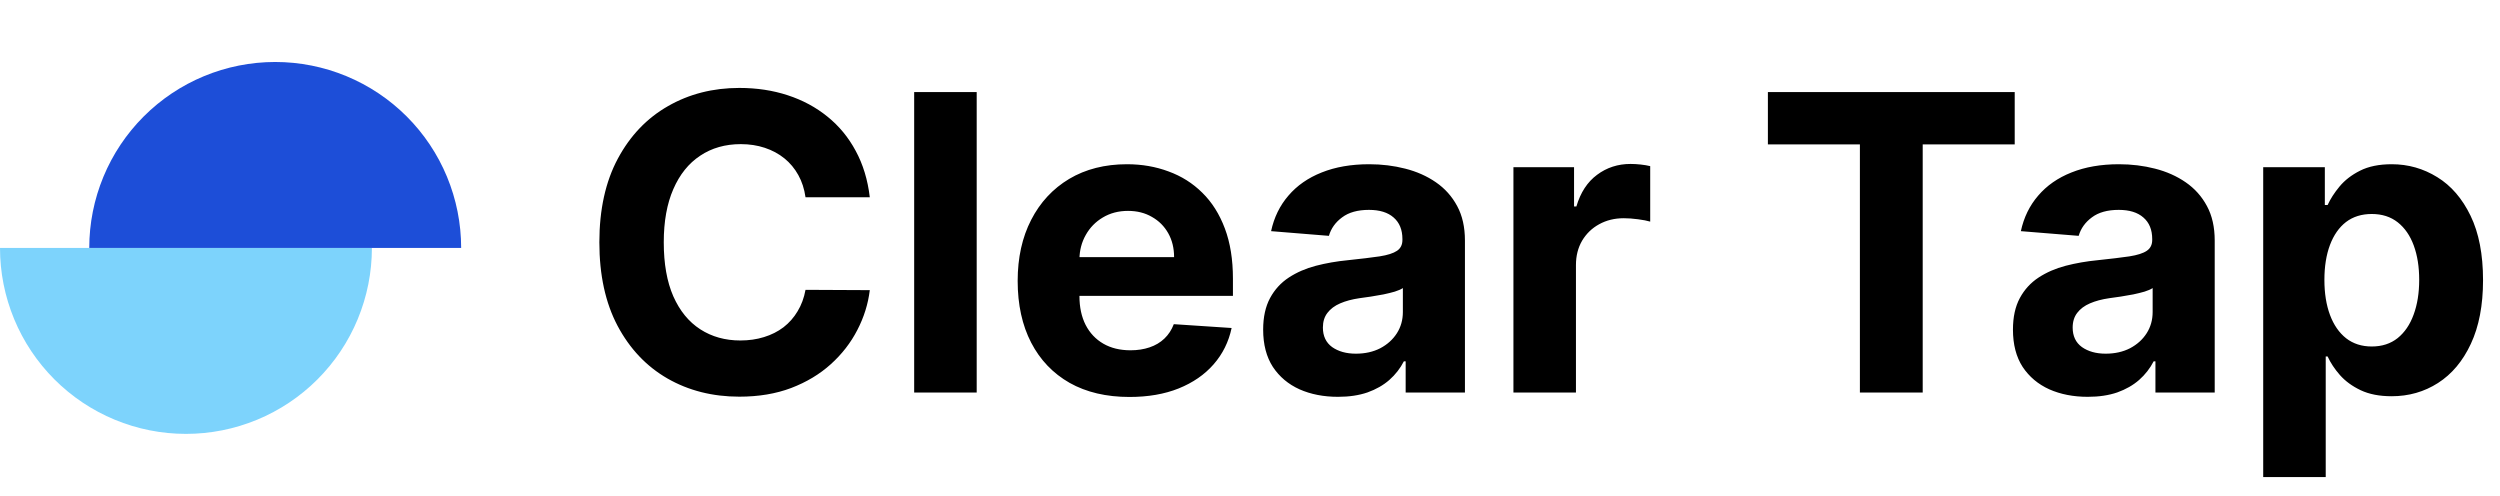 <svg width="121" height="24" viewBox="0 0 121 24" fill="none" xmlns="http://www.w3.org/2000/svg">
<path d="M18 12C18 13.182 17.767 14.352 17.315 15.444C16.863 16.536 16.2 17.528 15.364 18.364C14.528 19.2 13.536 19.863 12.444 20.315C11.352 20.767 10.182 21 9 21C7.818 21 6.648 20.767 5.556 20.315C4.464 19.863 3.472 19.2 2.636 18.364C1.8 17.528 1.137 16.536 0.685 15.444C0.233 14.352 -1.03325e-07 13.182 0 12L9 12H18Z" fill="#7DD3FC"/>
<path d="M4.32 12C4.32 10.818 4.553 9.648 5.005 8.556C5.457 7.464 6.12 6.472 6.956 5.636C7.792 4.8 8.784 4.137 9.876 3.685C10.968 3.233 12.138 3 13.32 3C14.502 3 15.672 3.233 16.764 3.685C17.856 4.137 18.848 4.8 19.684 5.636C20.52 6.472 21.183 7.464 21.635 8.556C22.087 9.648 22.32 10.818 22.32 12L13.32 12L4.32 12Z" fill="#1D4ED8"/>
<path d="M42.098 9.547H38.987C38.93 9.144 38.814 8.787 38.639 8.474C38.464 8.157 38.239 7.887 37.965 7.665C37.69 7.442 37.373 7.272 37.013 7.153C36.658 7.035 36.272 6.976 35.855 6.976C35.102 6.976 34.447 7.163 33.888 7.537C33.329 7.906 32.896 8.446 32.588 9.156C32.28 9.862 32.126 10.719 32.126 11.727C32.126 12.764 32.28 13.635 32.588 14.341C32.901 15.046 33.336 15.579 33.895 15.939C34.454 16.299 35.1 16.479 35.834 16.479C36.246 16.479 36.627 16.424 36.977 16.315C37.332 16.206 37.647 16.048 37.922 15.839C38.197 15.626 38.424 15.368 38.604 15.065C38.788 14.762 38.916 14.417 38.987 14.028L42.098 14.043C42.017 14.71 41.816 15.354 41.494 15.974C41.177 16.59 40.749 17.142 40.209 17.629C39.674 18.112 39.035 18.496 38.291 18.78C37.553 19.059 36.717 19.199 35.784 19.199C34.487 19.199 33.327 18.905 32.304 18.318C31.286 17.731 30.481 16.881 29.889 15.768C29.302 14.656 29.009 13.309 29.009 11.727C29.009 10.141 29.307 8.792 29.903 7.679C30.5 6.566 31.31 5.719 32.332 5.136C33.355 4.549 34.506 4.256 35.784 4.256C36.627 4.256 37.408 4.374 38.128 4.611C38.852 4.848 39.494 5.193 40.053 5.648C40.611 6.098 41.066 6.649 41.416 7.303C41.771 7.956 41.999 8.704 42.098 9.547ZM47.272 4.455V19H44.246V4.455H47.272ZM54.667 19.213C53.545 19.213 52.579 18.986 51.77 18.531C50.965 18.072 50.344 17.423 49.909 16.585C49.473 15.742 49.255 14.746 49.255 13.595C49.255 12.473 49.473 11.488 49.909 10.641C50.344 9.793 50.958 9.133 51.748 8.659C52.544 8.186 53.476 7.949 54.547 7.949C55.266 7.949 55.936 8.065 56.556 8.297C57.181 8.524 57.726 8.867 58.19 9.327C58.659 9.786 59.023 10.364 59.284 11.06C59.544 11.751 59.674 12.561 59.674 13.489V14.32H50.463V12.445H56.826C56.826 12.009 56.732 11.623 56.542 11.287C56.353 10.951 56.09 10.688 55.754 10.499C55.422 10.305 55.037 10.207 54.596 10.207C54.137 10.207 53.73 10.314 53.375 10.527C53.024 10.735 52.75 11.017 52.551 11.372C52.352 11.723 52.25 12.113 52.245 12.544V14.327C52.245 14.867 52.345 15.333 52.544 15.726C52.747 16.119 53.034 16.422 53.403 16.635C53.772 16.848 54.21 16.954 54.717 16.954C55.053 16.954 55.361 16.907 55.64 16.812C55.92 16.718 56.159 16.576 56.358 16.386C56.556 16.197 56.708 15.965 56.812 15.69L59.61 15.875C59.468 16.547 59.177 17.134 58.737 17.636C58.301 18.134 57.738 18.522 57.047 18.801C56.36 19.076 55.567 19.213 54.667 19.213ZM64.76 19.206C64.064 19.206 63.443 19.085 62.899 18.844C62.354 18.598 61.923 18.235 61.606 17.757C61.294 17.274 61.137 16.673 61.137 15.953C61.137 15.347 61.249 14.838 61.471 14.426C61.694 14.014 61.997 13.683 62.38 13.432C62.764 13.181 63.2 12.992 63.687 12.864C64.18 12.736 64.696 12.646 65.235 12.594C65.87 12.527 66.381 12.466 66.769 12.409C67.158 12.348 67.439 12.258 67.615 12.139C67.79 12.021 67.877 11.846 67.877 11.614V11.571C67.877 11.121 67.735 10.773 67.451 10.527C67.172 10.281 66.774 10.158 66.258 10.158C65.714 10.158 65.28 10.278 64.959 10.52C64.636 10.757 64.423 11.055 64.319 11.415L61.521 11.188C61.663 10.525 61.942 9.952 62.359 9.469C62.776 8.981 63.313 8.607 63.971 8.347C64.634 8.081 65.401 7.949 66.272 7.949C66.878 7.949 67.459 8.02 68.012 8.162C68.571 8.304 69.066 8.524 69.497 8.822C69.932 9.121 70.276 9.504 70.527 9.973C70.778 10.437 70.903 10.993 70.903 11.642V19H68.034V17.487H67.948C67.773 17.828 67.539 18.129 67.245 18.389C66.952 18.645 66.599 18.846 66.187 18.993C65.775 19.135 65.299 19.206 64.76 19.206ZM65.626 17.118C66.071 17.118 66.464 17.03 66.805 16.855C67.146 16.675 67.413 16.434 67.608 16.131C67.802 15.828 67.899 15.484 67.899 15.101V13.943C67.804 14.005 67.674 14.062 67.508 14.114C67.347 14.161 67.165 14.206 66.961 14.249C66.758 14.287 66.554 14.322 66.35 14.355C66.147 14.383 65.962 14.41 65.796 14.433C65.441 14.485 65.131 14.568 64.866 14.682C64.601 14.796 64.395 14.949 64.248 15.143C64.101 15.333 64.028 15.57 64.028 15.854C64.028 16.266 64.177 16.581 64.475 16.798C64.778 17.011 65.162 17.118 65.626 17.118ZM73.25 19V8.091H76.184V9.994H76.297C76.496 9.317 76.83 8.806 77.299 8.46C77.767 8.11 78.307 7.935 78.918 7.935C79.07 7.935 79.233 7.944 79.408 7.963C79.583 7.982 79.737 8.008 79.87 8.041V10.726C79.728 10.683 79.531 10.645 79.28 10.612C79.029 10.579 78.8 10.562 78.591 10.562C78.146 10.562 77.749 10.66 77.398 10.854C77.052 11.043 76.778 11.308 76.574 11.649C76.375 11.99 76.276 12.383 76.276 12.828V19H73.25ZM85.566 6.99V4.455H97.512V6.99H93.059V19H90.019V6.99H85.566ZM101.049 19.206C100.353 19.206 99.732 19.085 99.188 18.844C98.643 18.598 98.213 18.235 97.895 17.757C97.583 17.274 97.427 16.673 97.427 15.953C97.427 15.347 97.538 14.838 97.76 14.426C97.983 14.014 98.286 13.683 98.669 13.432C99.053 13.181 99.489 12.992 99.976 12.864C100.469 12.736 100.985 12.646 101.525 12.594C102.159 12.527 102.67 12.466 103.059 12.409C103.447 12.348 103.729 12.258 103.904 12.139C104.079 12.021 104.167 11.846 104.167 11.614V11.571C104.167 11.121 104.025 10.773 103.74 10.527C103.461 10.281 103.063 10.158 102.547 10.158C102.003 10.158 101.569 10.278 101.248 10.52C100.926 10.757 100.712 11.055 100.608 11.415L97.81 11.188C97.952 10.525 98.231 9.952 98.648 9.469C99.065 8.981 99.602 8.607 100.26 8.347C100.923 8.081 101.69 7.949 102.561 7.949C103.167 7.949 103.748 8.02 104.301 8.162C104.86 8.304 105.355 8.524 105.786 8.822C106.221 9.121 106.565 9.504 106.816 9.973C107.067 10.437 107.192 10.993 107.192 11.642V19H104.323V17.487H104.238C104.062 17.828 103.828 18.129 103.534 18.389C103.241 18.645 102.888 18.846 102.476 18.993C102.064 19.135 101.588 19.206 101.049 19.206ZM101.915 17.118C102.36 17.118 102.753 17.03 103.094 16.855C103.435 16.675 103.703 16.434 103.897 16.131C104.091 15.828 104.188 15.484 104.188 15.101V13.943C104.093 14.005 103.963 14.062 103.797 14.114C103.636 14.161 103.454 14.206 103.25 14.249C103.047 14.287 102.843 14.322 102.64 14.355C102.436 14.383 102.251 14.41 102.086 14.433C101.73 14.485 101.42 14.568 101.155 14.682C100.89 14.796 100.684 14.949 100.537 15.143C100.391 15.333 100.317 15.57 100.317 15.854C100.317 16.266 100.466 16.581 100.765 16.798C101.068 17.011 101.451 17.118 101.915 17.118ZM109.539 23.091V8.091H112.522V9.923H112.657C112.79 9.63 112.982 9.331 113.233 9.028C113.488 8.721 113.82 8.465 114.227 8.261C114.639 8.053 115.15 7.949 115.761 7.949C116.556 7.949 117.29 8.157 117.963 8.574C118.635 8.986 119.172 9.608 119.575 10.442C119.977 11.27 120.179 12.31 120.179 13.56C120.179 14.777 119.982 15.804 119.589 16.642C119.201 17.475 118.671 18.108 117.998 18.538C117.331 18.965 116.583 19.178 115.754 19.178C115.167 19.178 114.667 19.081 114.255 18.886C113.848 18.692 113.514 18.448 113.254 18.155C112.993 17.857 112.795 17.556 112.657 17.253H112.565V23.091H109.539ZM112.501 13.546C112.501 14.194 112.591 14.76 112.771 15.243C112.951 15.726 113.211 16.102 113.552 16.372C113.893 16.637 114.307 16.77 114.795 16.77C115.288 16.77 115.704 16.635 116.045 16.365C116.386 16.09 116.644 15.712 116.819 15.229C116.999 14.741 117.089 14.18 117.089 13.546C117.089 12.916 117.002 12.362 116.826 11.883C116.651 11.405 116.393 11.031 116.052 10.761C115.711 10.492 115.292 10.357 114.795 10.357C114.303 10.357 113.886 10.487 113.545 10.747C113.209 11.008 112.951 11.377 112.771 11.855C112.591 12.333 112.501 12.897 112.501 13.546Z" fill="black"/>
</svg>
